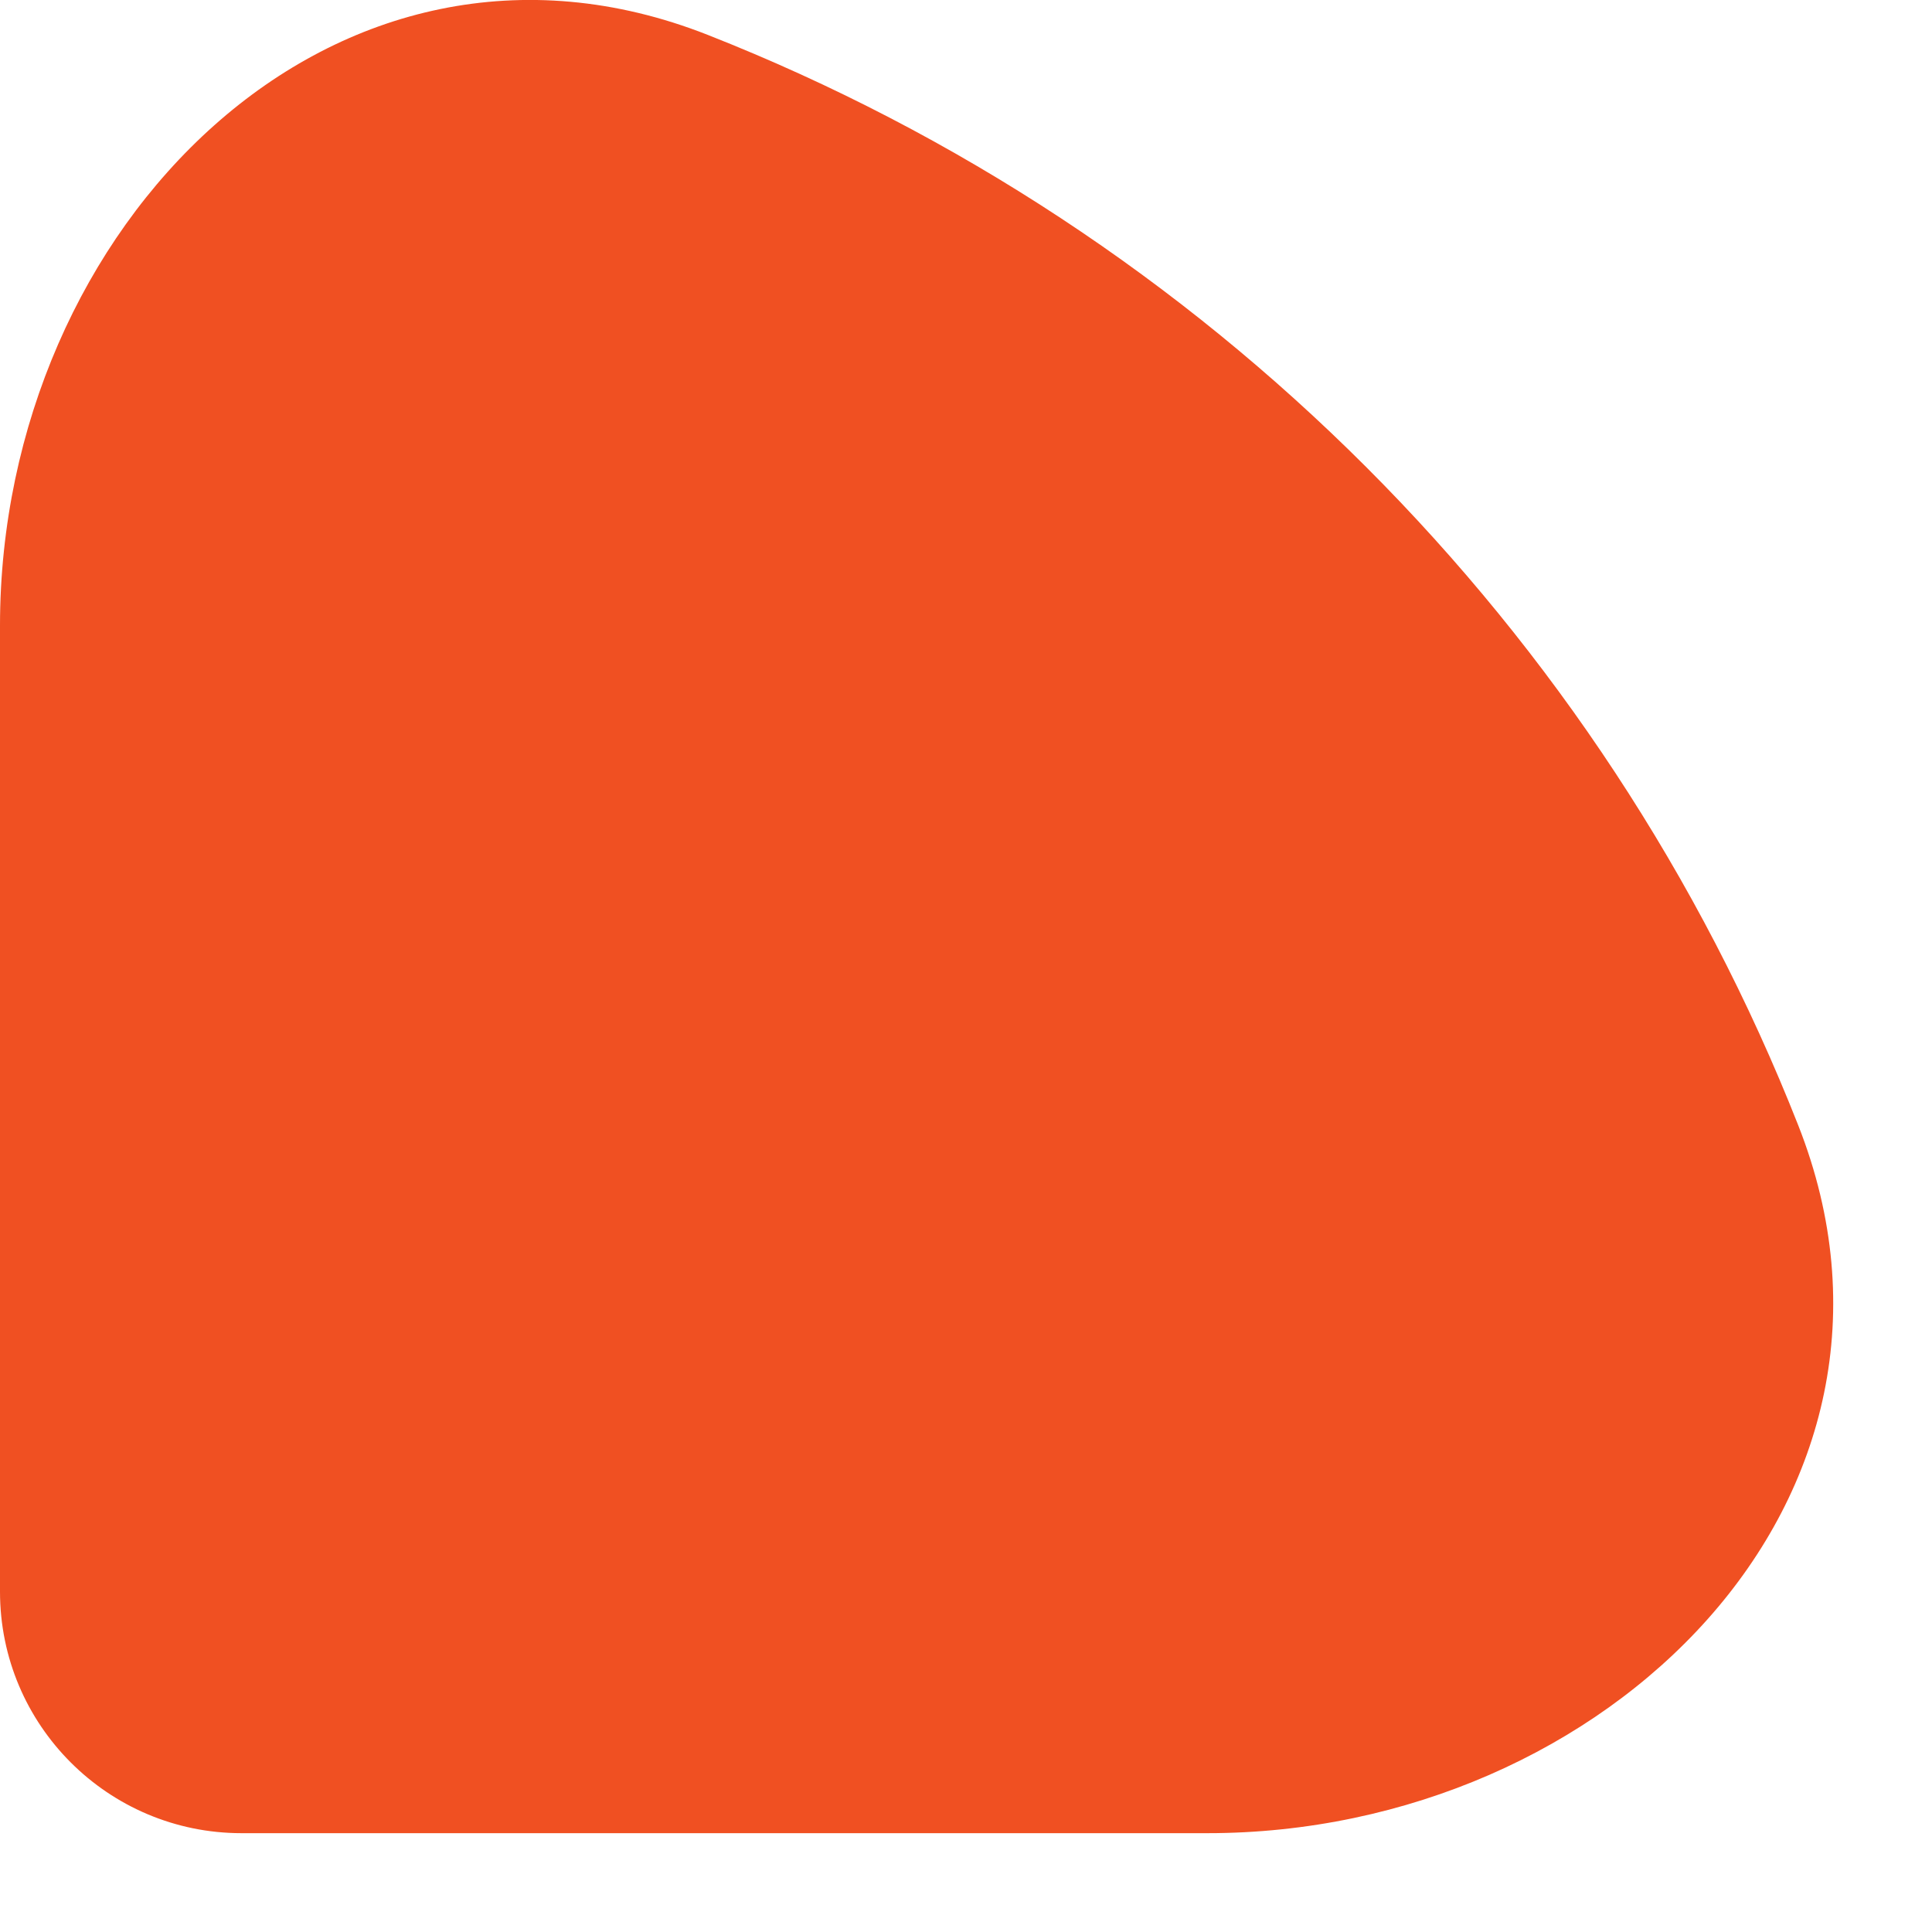 <?xml version="1.0" encoding="utf-8"?>
<svg xmlns="http://www.w3.org/2000/svg" fill="none" height="100%" overflow="visible" preserveAspectRatio="none" style="display: block;" viewBox="0 0 13 13" width="100%">
<path d="M12.1 7.572C10.781 4.224 8.112 1.554 4.763 0.235C2.258 -0.752 0 1.518 0 4.21V10.71C0 11.608 0.728 12.335 1.625 12.335H8.125C10.817 12.335 13.087 10.077 12.1 7.572Z" fill="#F05022" id="Vector"/>
</svg>